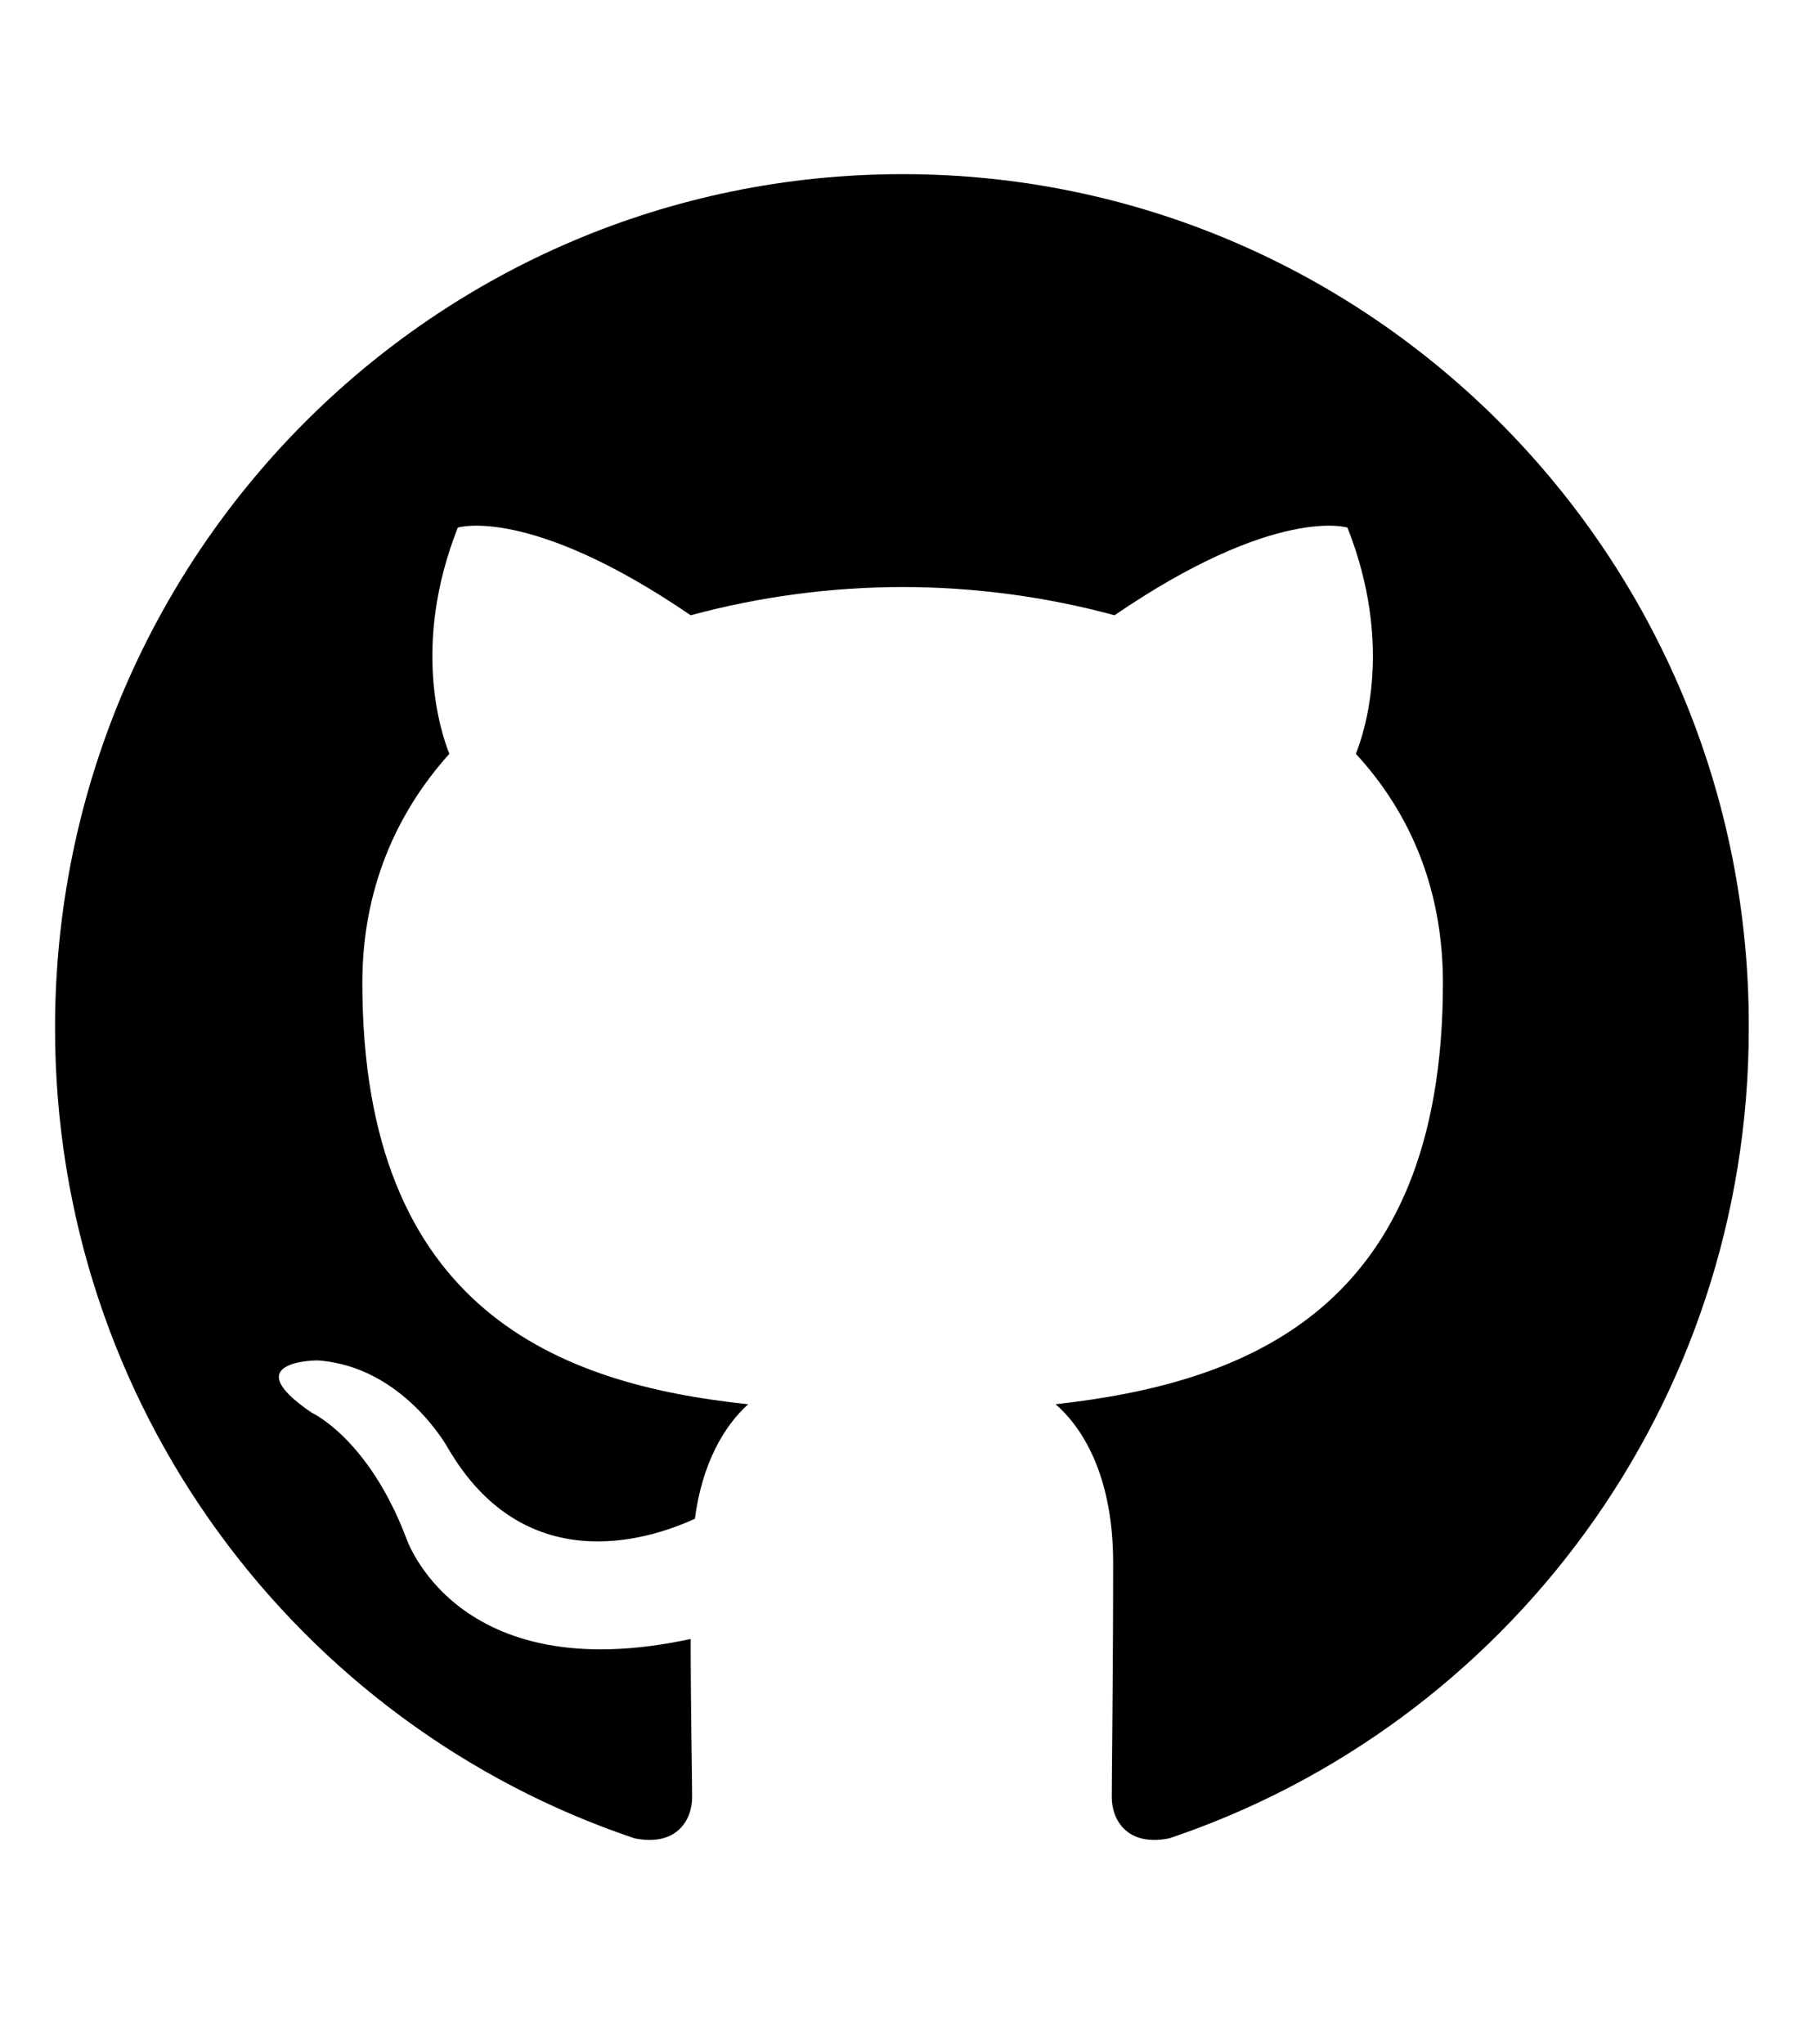 <svg width="24" height="27" viewBox="0 0 24 27" fill="none" xmlns="http://www.w3.org/2000/svg">
<g clip-path="url(#clip0_5001_8486)">
<path fill-rule="evenodd" clip-rule="evenodd" d="M11.922 2.3C5.732 2.3 0.727 7.342 0.727 13.579C0.727 18.565 3.933 22.785 8.382 24.279C8.938 24.391 9.142 24.036 9.142 23.737C9.142 23.476 9.123 22.58 9.123 21.646C6.009 22.318 5.361 20.301 5.361 20.301C4.86 18.994 4.118 18.658 4.118 18.658C3.099 17.967 4.193 17.967 4.193 17.967C5.324 18.042 5.917 19.125 5.917 19.125C6.918 20.843 8.53 20.357 9.179 20.058C9.272 19.33 9.568 18.826 9.883 18.546C7.4 18.285 4.786 17.314 4.786 12.981C4.786 11.749 5.231 10.74 5.935 9.956C5.824 9.676 5.435 8.518 6.047 6.968C6.047 6.968 6.992 6.67 9.123 8.126C10.036 7.879 10.977 7.754 11.922 7.753C12.868 7.753 13.831 7.883 14.721 8.126C16.853 6.67 17.798 6.968 17.798 6.968C18.41 8.518 18.021 9.676 17.909 9.956C18.632 10.74 19.059 11.749 19.059 12.981C19.059 17.314 16.445 18.266 13.943 18.546C14.351 18.901 14.703 19.573 14.703 20.637C14.703 22.15 14.685 23.364 14.685 23.737C14.685 24.036 14.888 24.391 15.444 24.279C19.893 22.785 23.099 18.565 23.099 13.579C23.118 7.342 18.095 2.3 11.922 2.3Z" fill="black"/>
</g>
<defs>
<clipPath id="clip0_5001_8486">
<rect width="22.373" height="26.4" fill="white" transform="translate(0.727 0.1)"/>
</clipPath>
</defs>
</svg>
